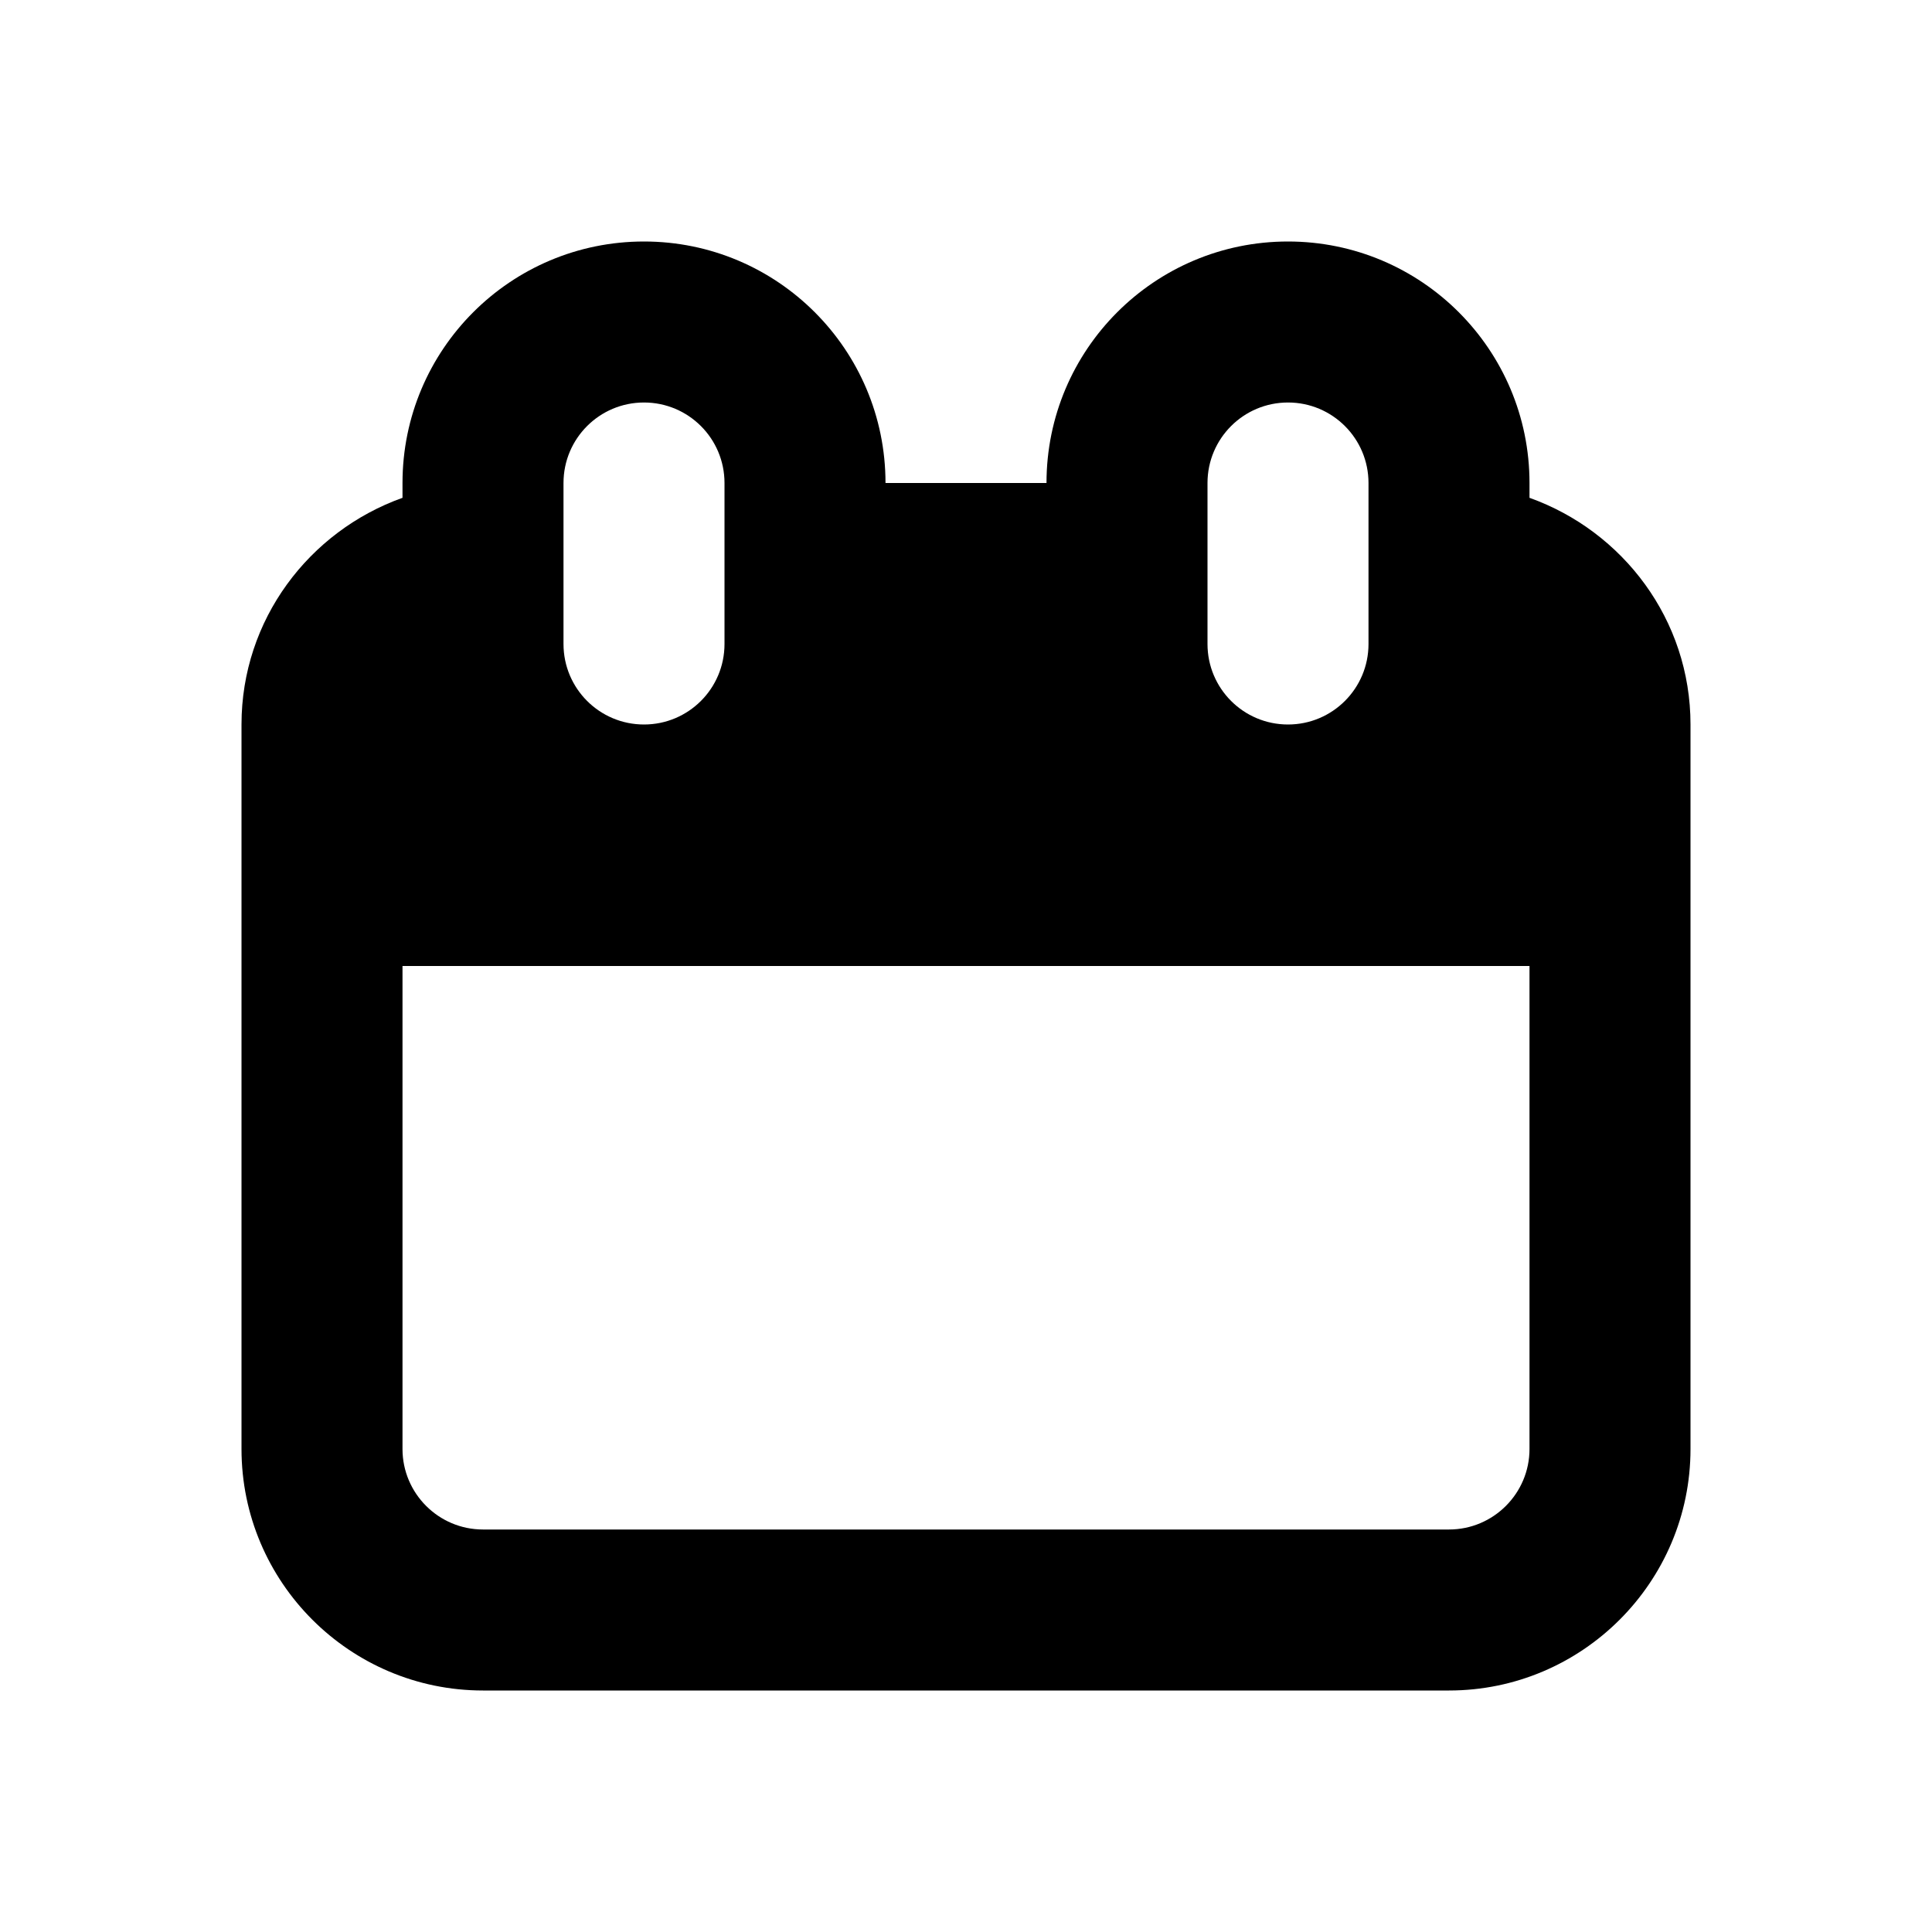 <?xml version="1.0" encoding="utf-8"?>
<svg fill="#000000" width="800px" height="800px" viewBox="0 0 24 24" version="1.2" baseProfile="tiny" xmlns="http://www.w3.org/2000/svg"><path d="M19 6.184v-.184c0-1.657-1.343-3-3-3s-3 1.343-3 3h-2c0-1.657-1.343-3-3-3s-3 1.343-3 3v.184c-1.161.415-2 1.514-2 2.816v9c0 1.654 1.346 3 3 3h12c1.654 0 3-1.346 3-3v-9c0-1.302-.839-2.401-2-2.816zm-4-.184c0-.552.447-1 1-1s1 .448 1 1v2c0 .552-.447 1-1 1s-1-.448-1-1v-2zm-8 0c0-.552.447-1 1-1s1 .448 1 1v2c0 .552-.447 1-1 1s-1-.448-1-1v-2zm12 12c0 .551-.448 1-1 1h-12c-.552 0-1-.449-1-1v-6h14v6z"/></svg>